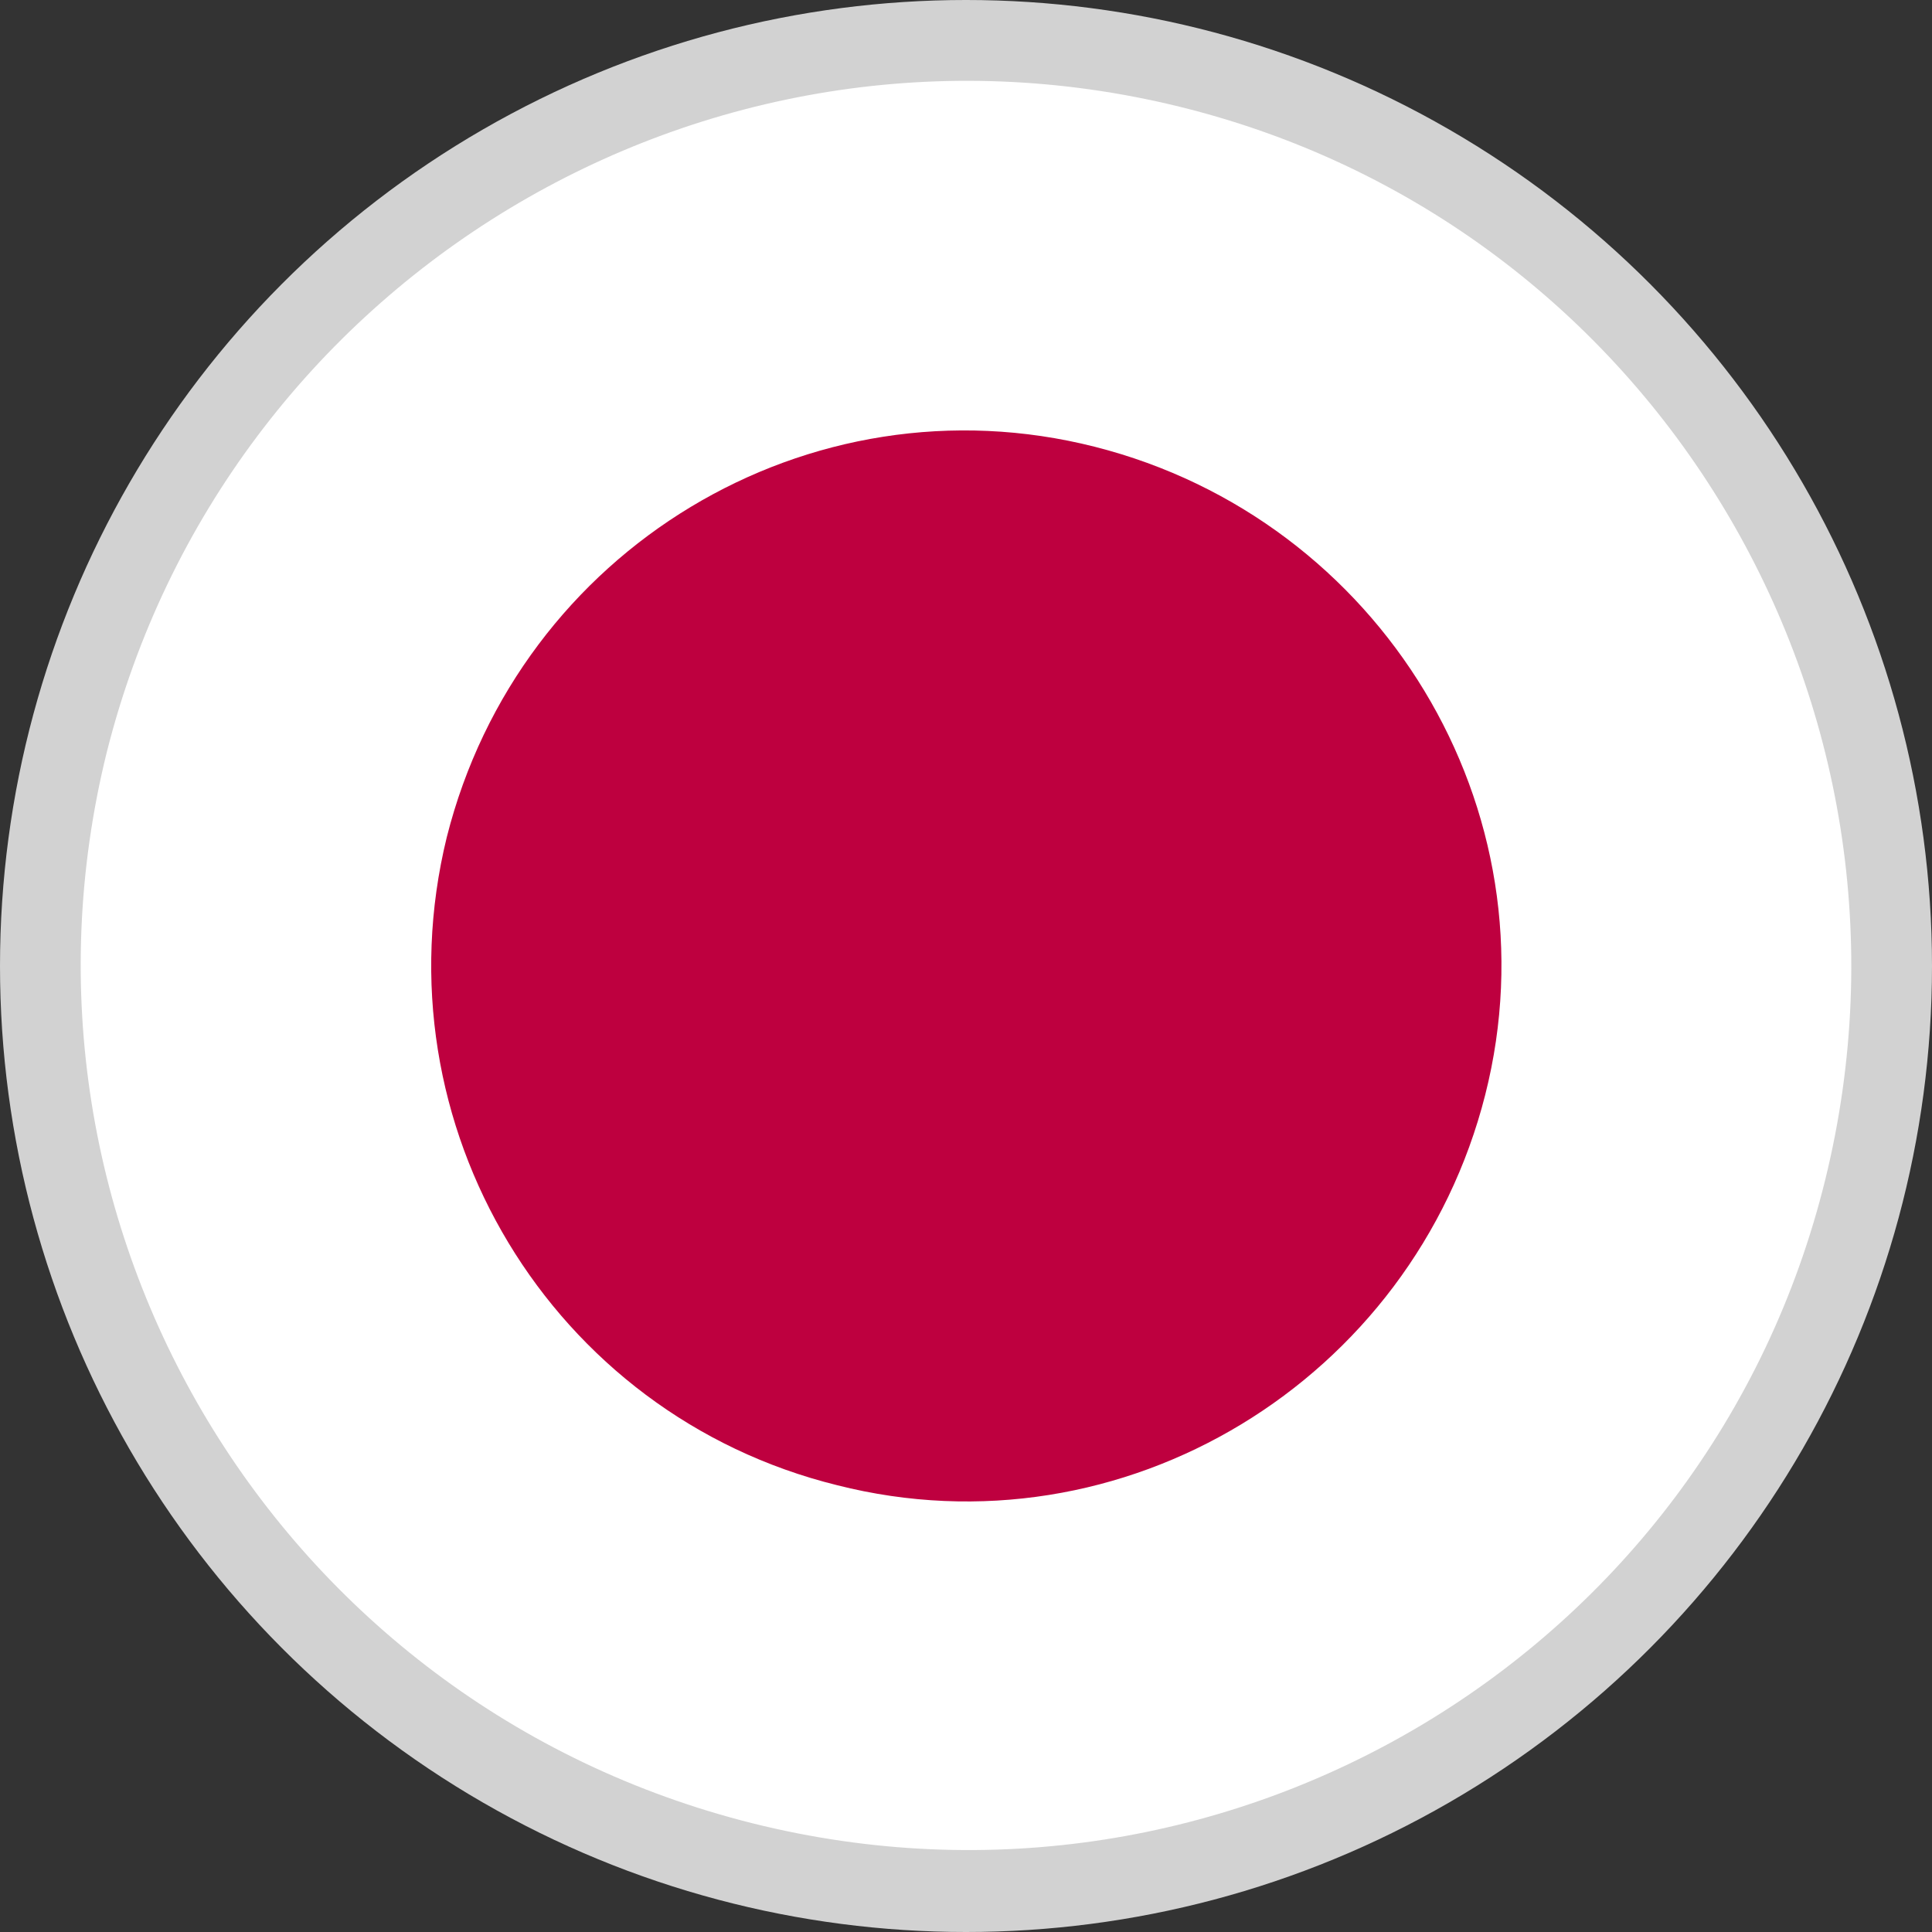 <svg id="レイヤー_1" xmlns="http://www.w3.org/2000/svg" width="96" height="96" viewBox="0 0 96 96"><rect x="0" y="0" width="96" height="96" fill="#333333" stroke="none"/><style>.st0{fill:#d2d2d2}.st1{fill:#fff}.st2{fill:#be003f}</style><title>icon_Japan</title><circle class="st0" cx="48" cy="48" r="48"/><path class="st1" d="M5.3 37.4C11.2 13.9 35-.5 58.6 5.3S96.5 35 90.7 58.6 61 96.5 37.4 90.6C13.8 84.7-.5 60.9 5.3 37.4"/><path class="st2" d="M22.2 41.6c3.6-14.3 18-23 32.2-19.4s23 18 19.4 32.2-18 23-32.2 19.4c-14.2-3.5-22.9-17.9-19.4-32.2"/></svg>